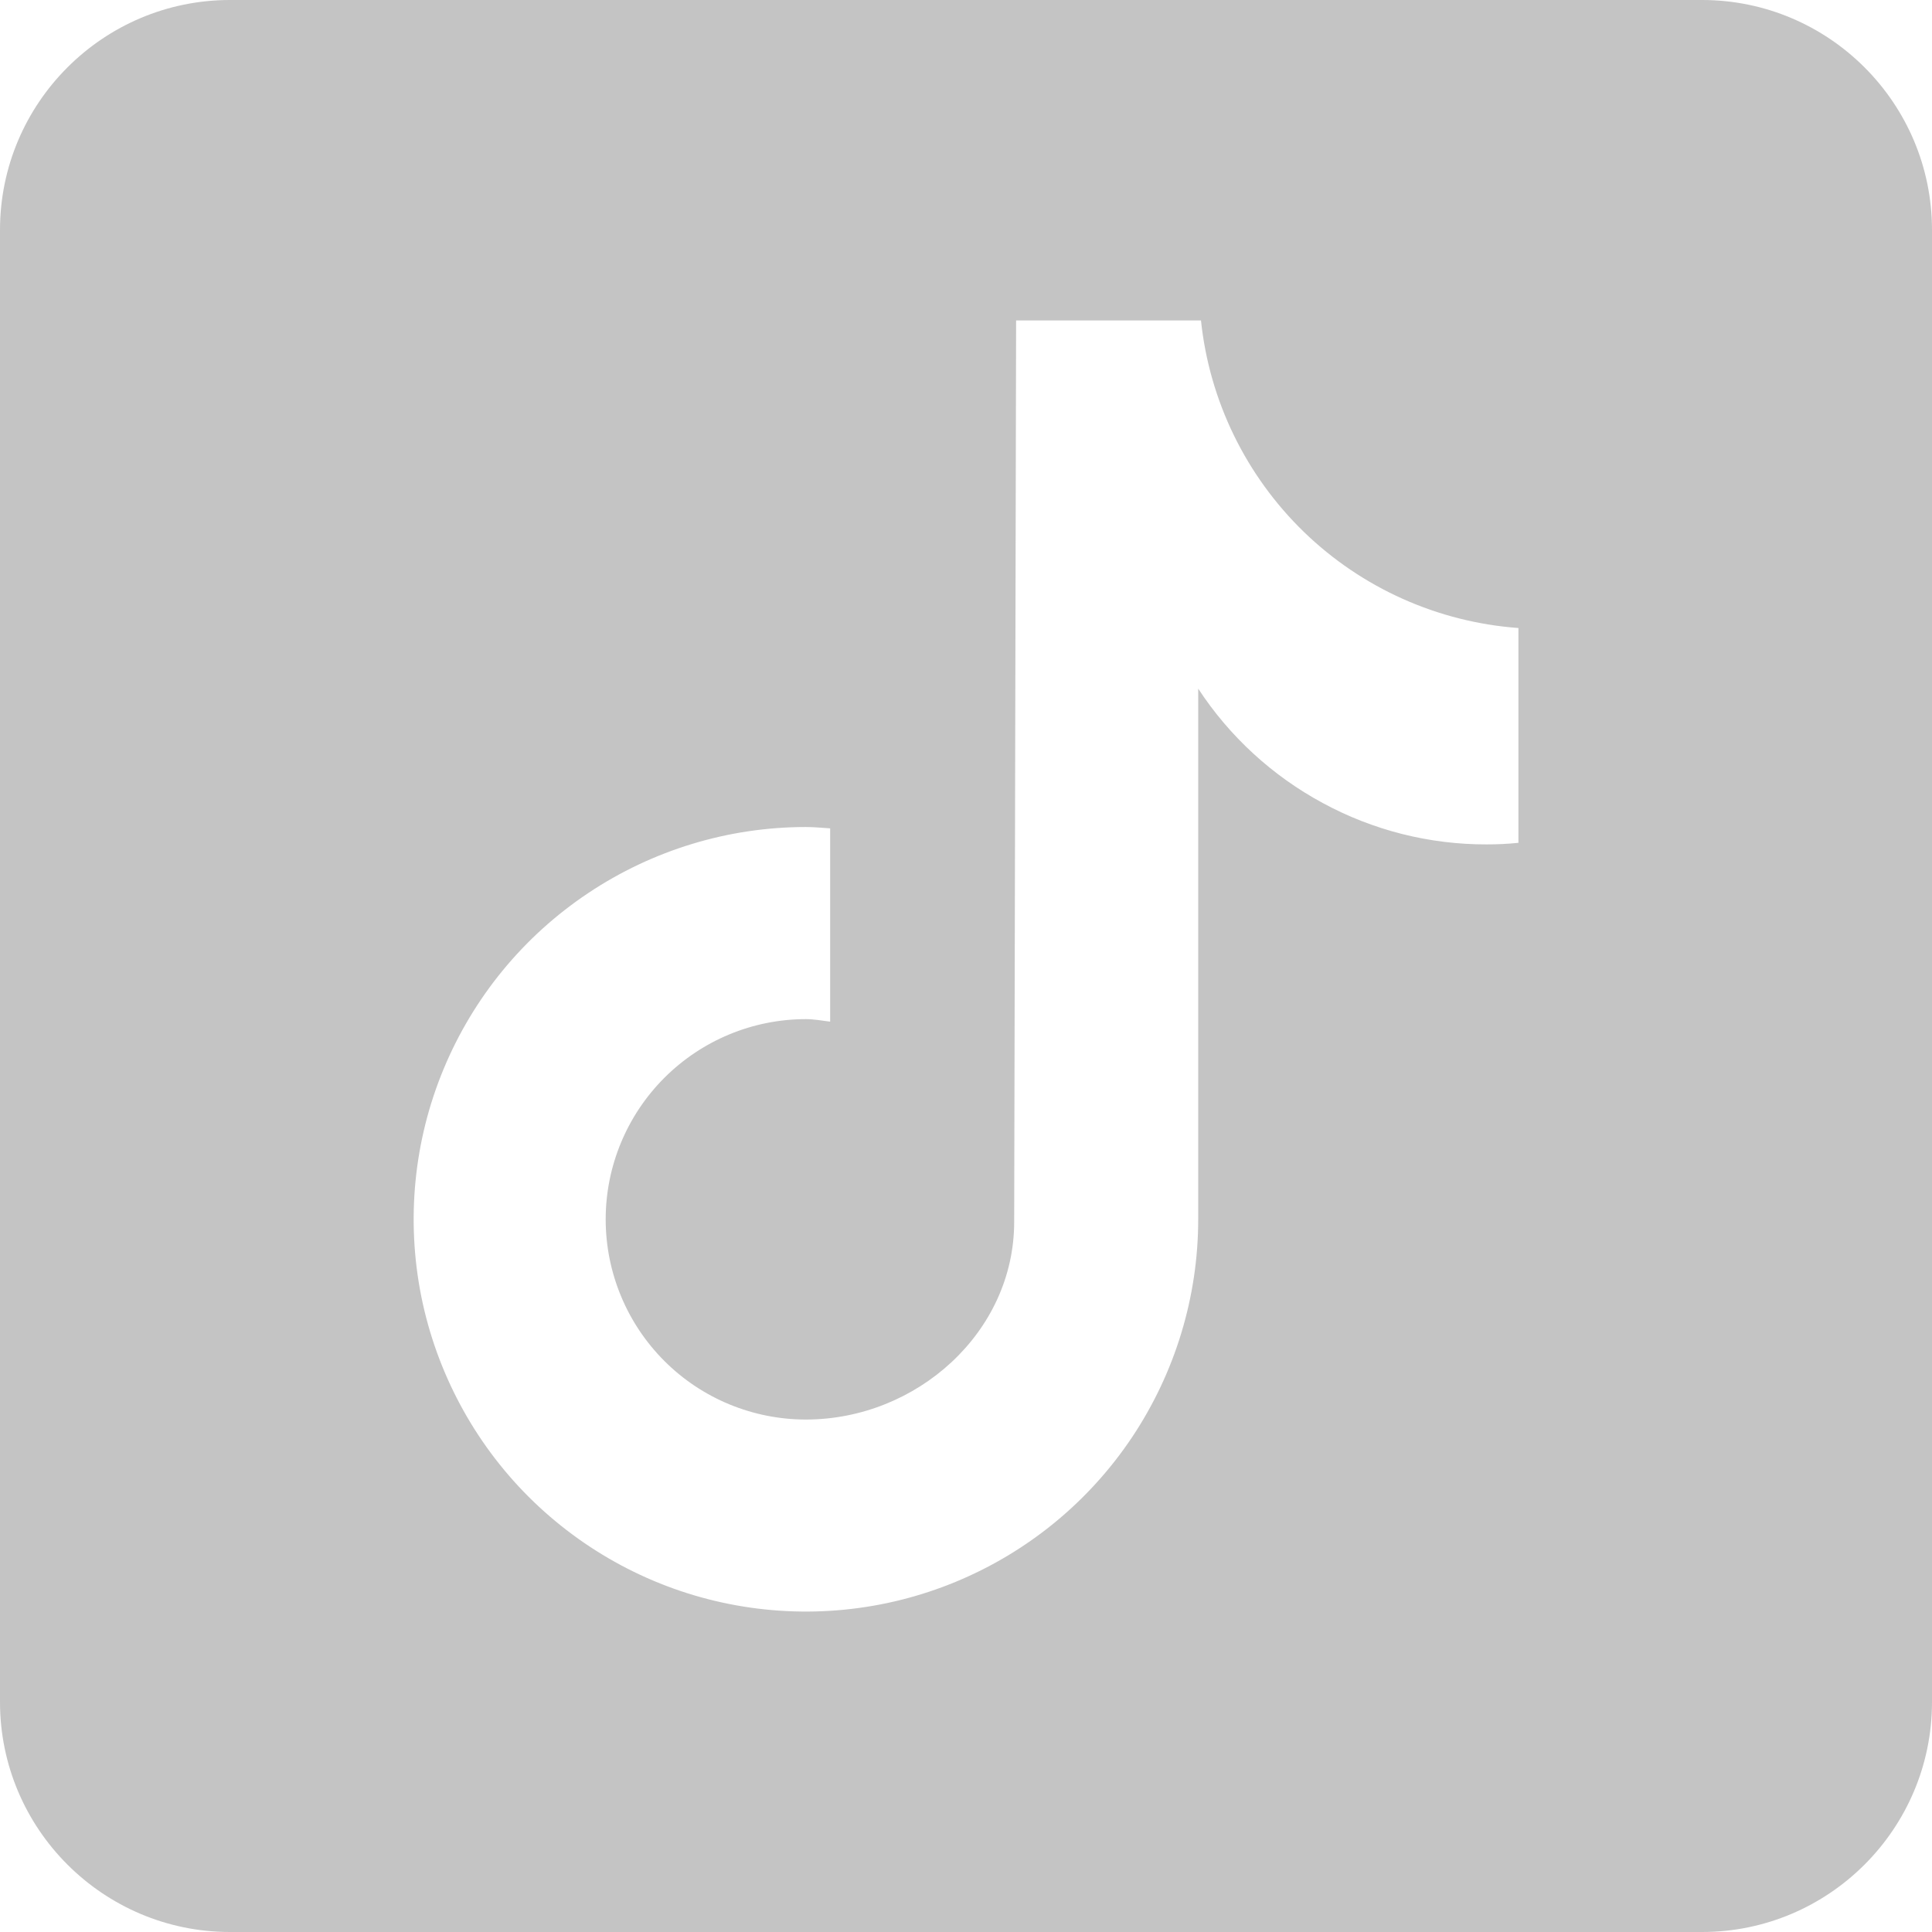 <?xml version="1.0" encoding="UTF-8"?> <svg xmlns="http://www.w3.org/2000/svg" width="16" height="16" viewBox="0 0 16 16" fill="none"> <g clip-path="url(#clip0)"> <path d="M14.095 -3.05176e-05H1.905C0.854 -3.05176e-05 0 0.854 0 1.905V14.095C0 15.146 0.854 16 1.905 16H14.095C15.146 16 16 15.146 16 14.095V1.905C16 0.854 15.146 -3.05176e-05 14.095 -3.05176e-05ZM12.574 6.98C12.486 6.989 12.399 6.993 12.311 6.993C11.837 6.994 11.37 6.876 10.954 6.65C10.537 6.425 10.182 6.099 9.923 5.703V10.098C9.923 10.74 9.732 11.368 9.375 11.903C9.018 12.437 8.511 12.853 7.917 13.099C7.324 13.345 6.671 13.409 6.041 13.284C5.41 13.159 4.832 12.849 4.377 12.395C3.923 11.941 3.614 11.362 3.488 10.732C3.363 10.101 3.427 9.448 3.673 8.855C3.919 8.261 4.335 7.754 4.87 7.397C5.404 7.04 6.032 6.849 6.674 6.849C6.742 6.849 6.808 6.856 6.875 6.86V8.461C6.808 8.453 6.743 8.44 6.674 8.44C6.235 8.44 5.813 8.615 5.502 8.926C5.191 9.237 5.016 9.659 5.016 10.098C5.016 10.538 5.191 10.96 5.502 11.271C5.813 11.582 6.235 11.756 6.674 11.756C7.59 11.756 8.399 11.035 8.399 10.119L8.415 2.654H9.946C10.016 3.32 10.318 3.939 10.798 4.405C11.279 4.871 11.908 5.152 12.575 5.201V6.98" fill="#C4C4C4"></path> </g> <defs> <clipPath id="clip0"> <rect width="16" height="16" fill="white"></rect> </clipPath> </defs> </svg> 